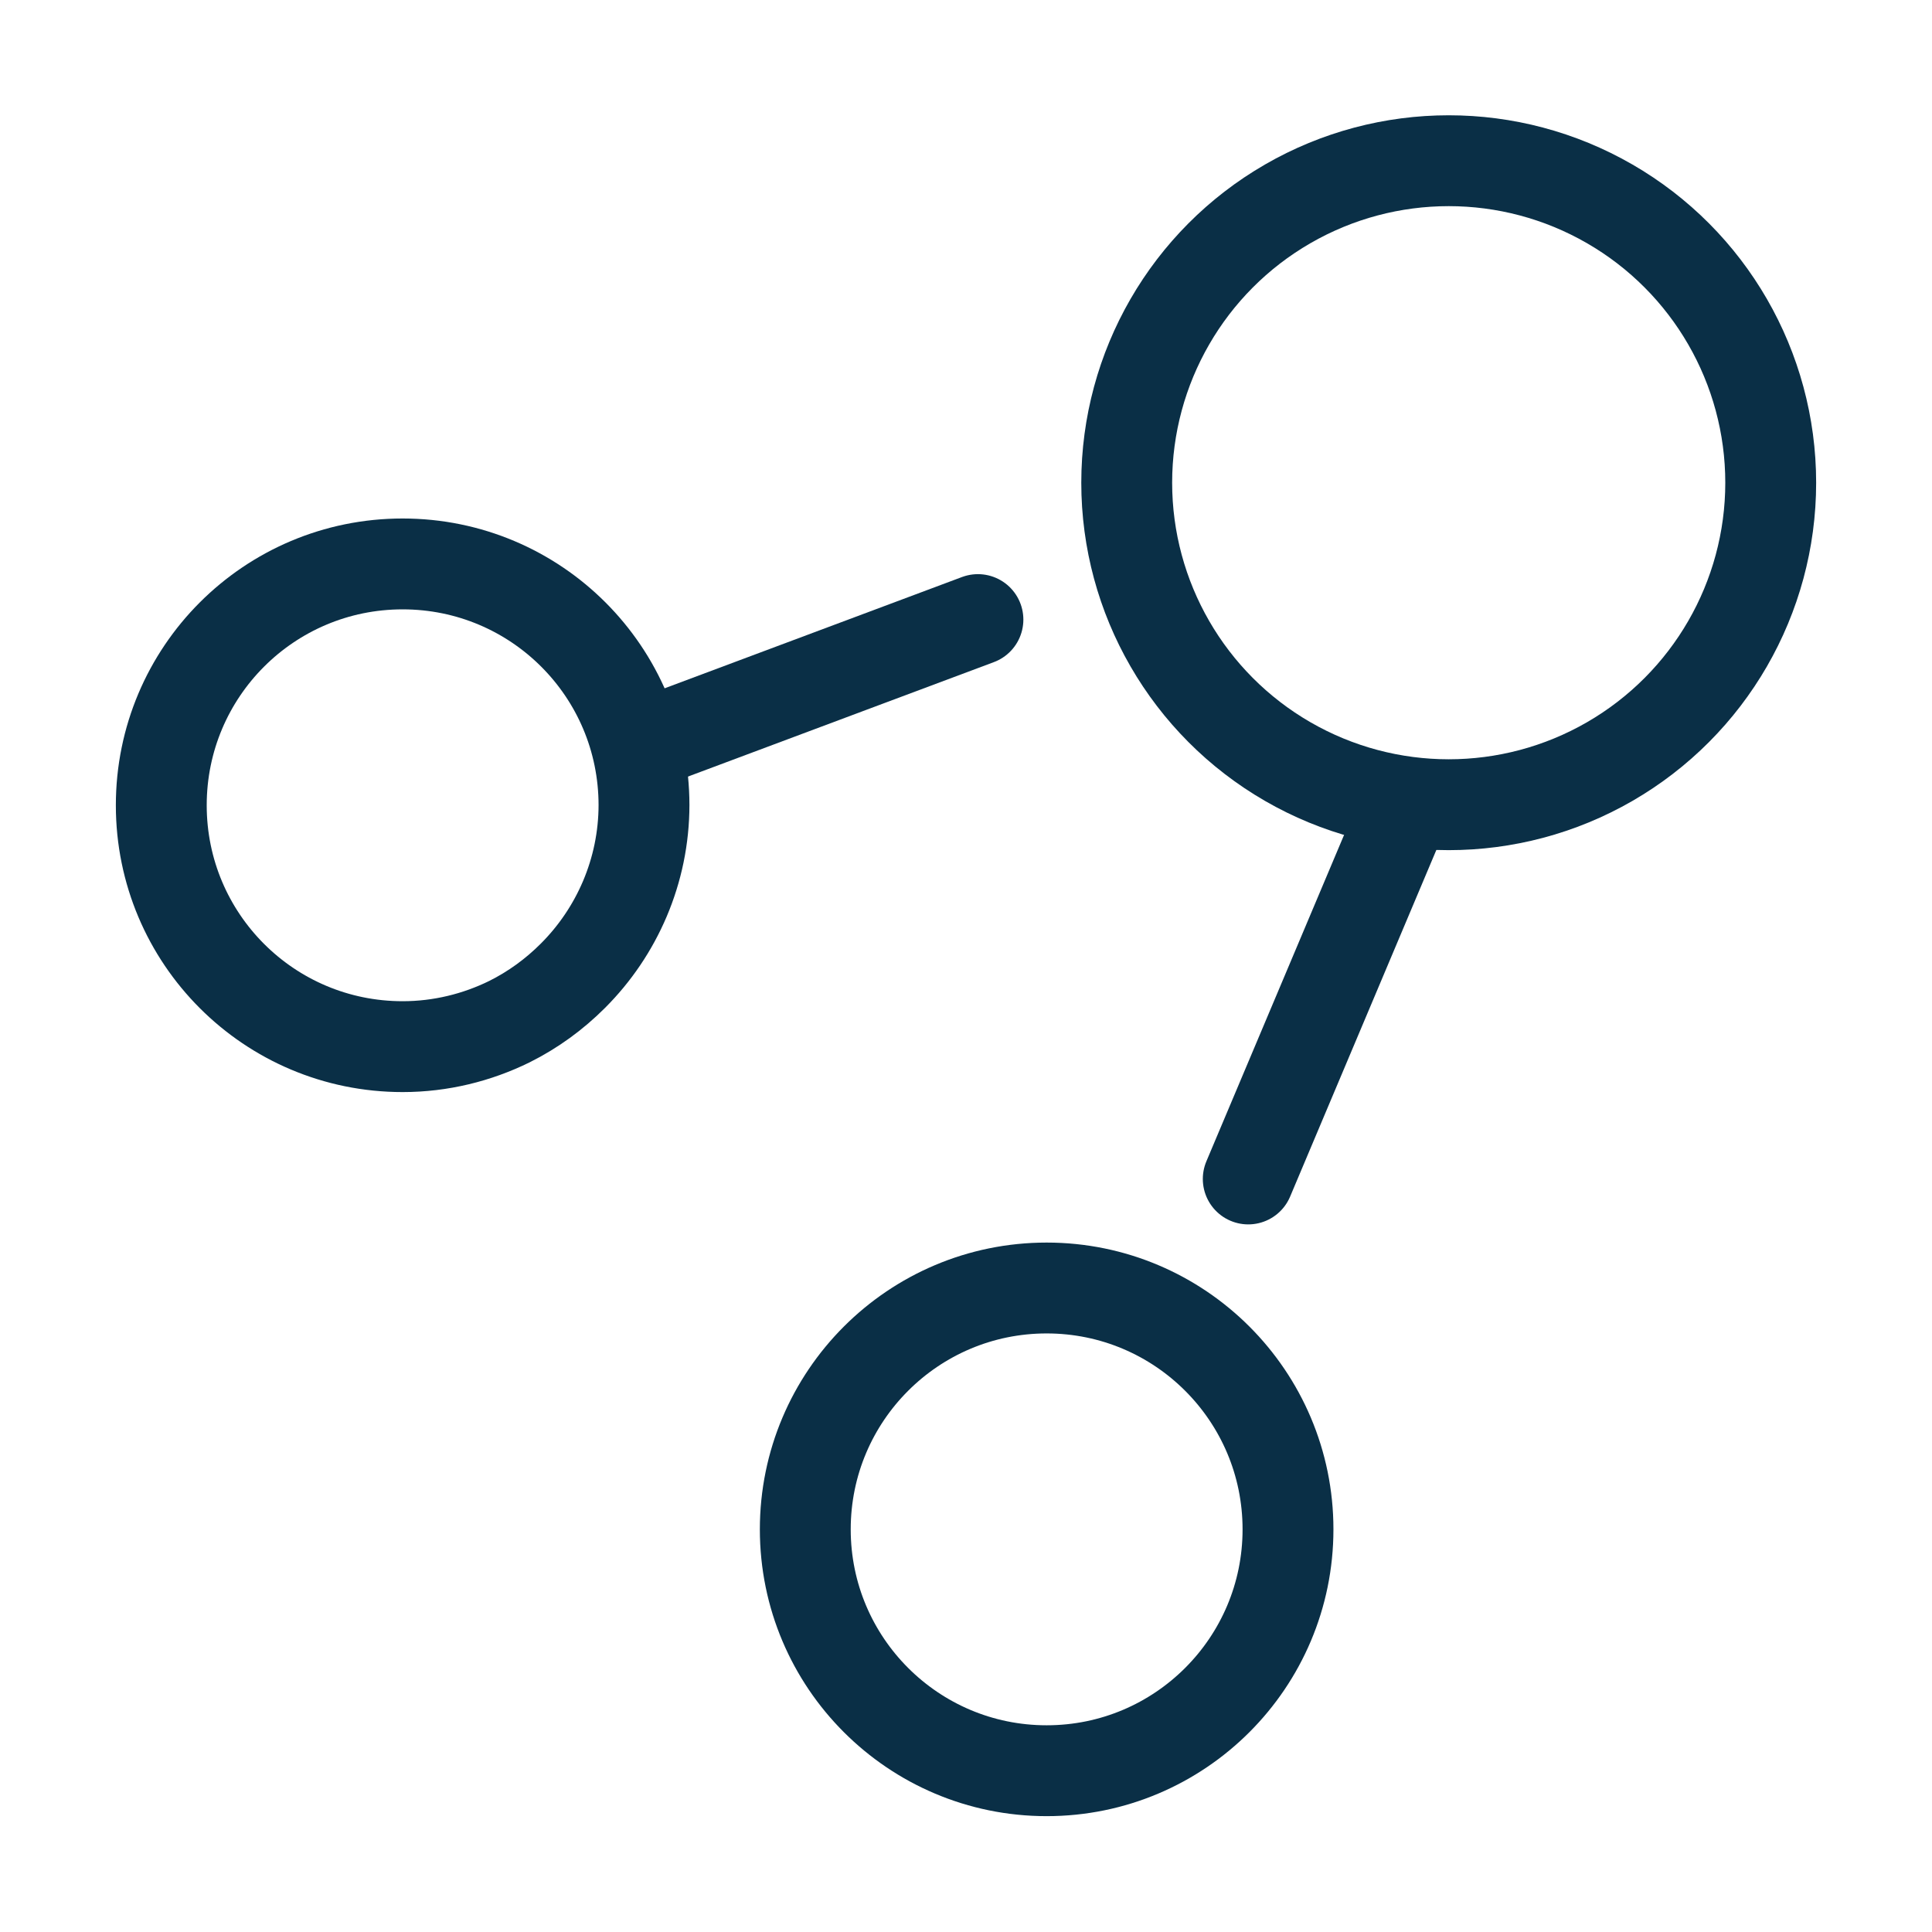 <?xml version="1.0" encoding="UTF-8"?>
<svg id="Layer_1" data-name="Layer 1" xmlns="http://www.w3.org/2000/svg" viewBox="0 0 34.02 34.02">
  <defs>
    <style>
      .cls-1 {
        fill: none;
        stroke: #0a2f46;
        stroke-linecap: round;
        stroke-linejoin: round;
        stroke-width: 1.6px;
      }
    </style>
  </defs>
  <circle class="cls-1" cx="25.51" cy="8.5" r="5.67"/>
  <circle class="cls-1" cx="18.43" cy="26.93" r="4.25"/>
  <path class="cls-1" d="M11.34,14.17c0,1.17-.48,2.24-1.25,3.01-.33.33-.7.6-1.12.81-.57.28-1.21.44-1.88.44-2.35,0-4.25-1.9-4.25-4.25s1.9-4.25,4.25-4.25,4.25,1.9,4.25,4.25Z"/>
  <line class="cls-1" x1="17.22" y1="10.91" x2="11.34" y2="13.11"/>
  <line class="cls-1" x1="24.76" y1="14.17" x2="21.98" y2="20.76"/>
</svg>
